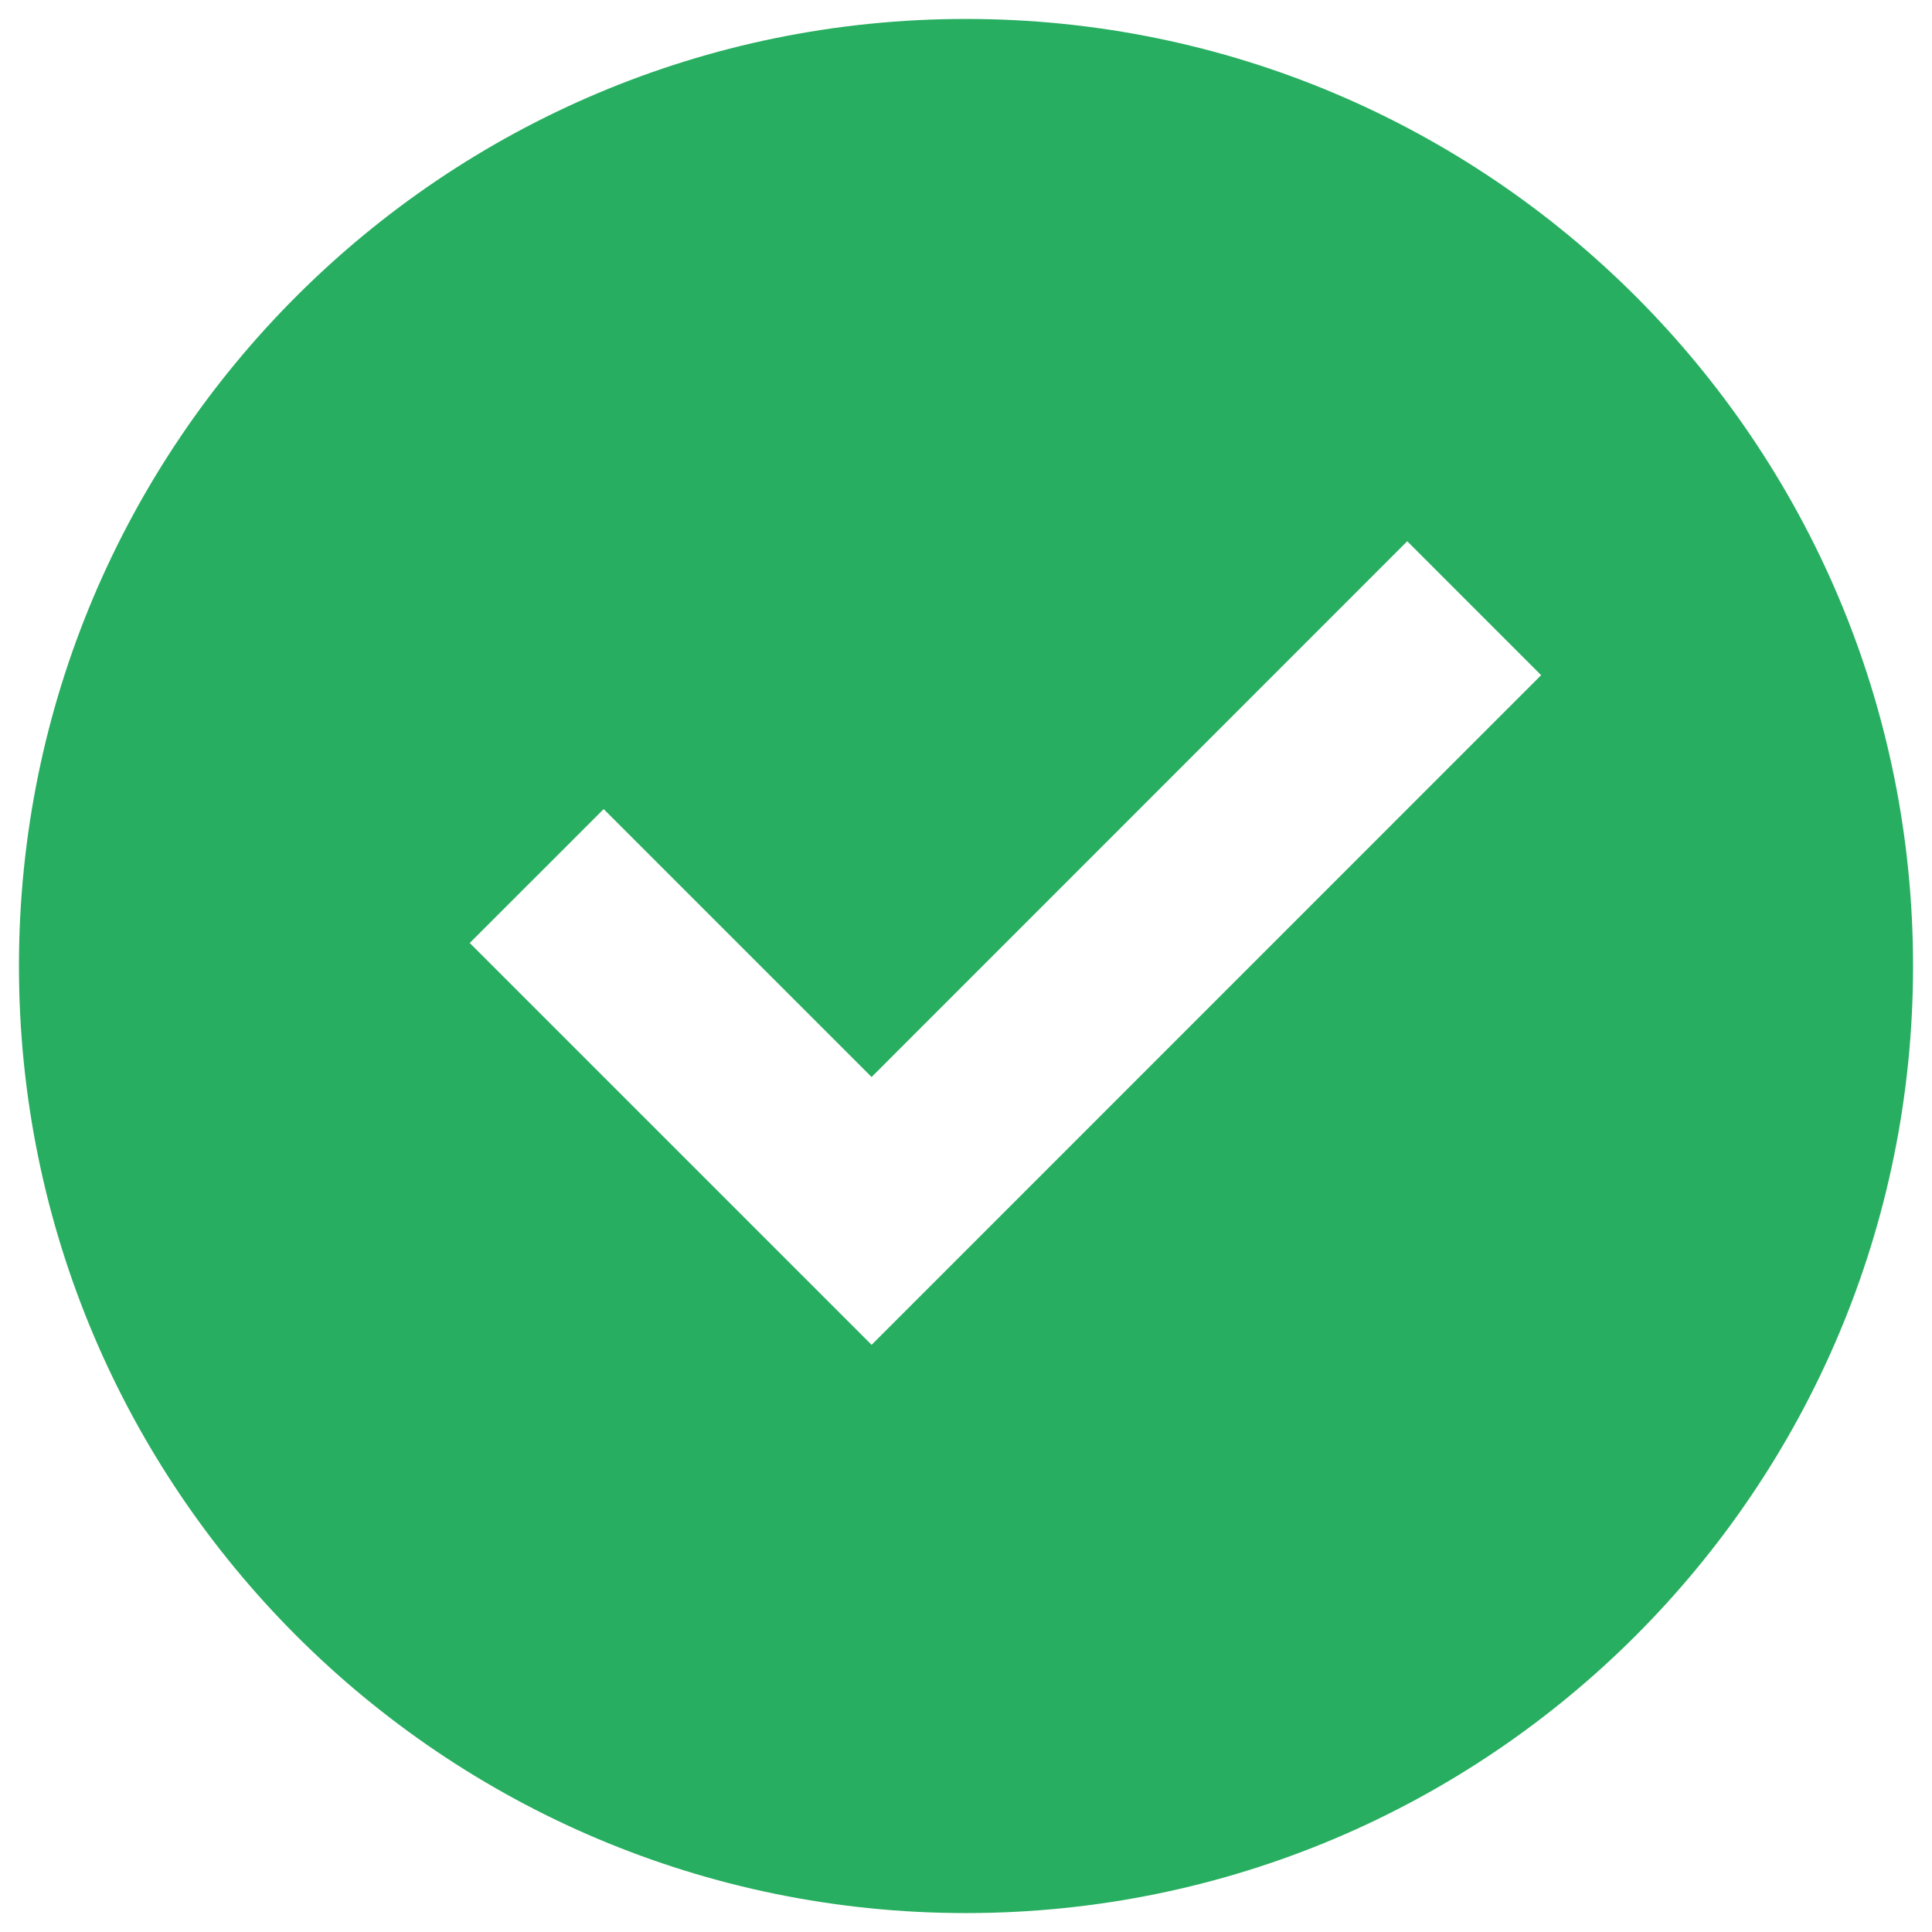 <svg width="68" height="68" viewBox="0 0 68 68" fill="none" xmlns="http://www.w3.org/2000/svg">
<path d="M34 67.334C15.59 67.334 0.667 52.41 0.667 34C0.667 15.59 15.59 0.667 34 0.667C52.41 0.667 67.333 15.59 67.333 34C67.333 52.41 52.41 67.334 34 67.334ZM30.677 47.334L54.243 23.764L49.53 19.05L30.677 37.907L21.247 28.477L16.533 33.19L30.677 47.334Z" fill="#27AE60"/>
</svg>
